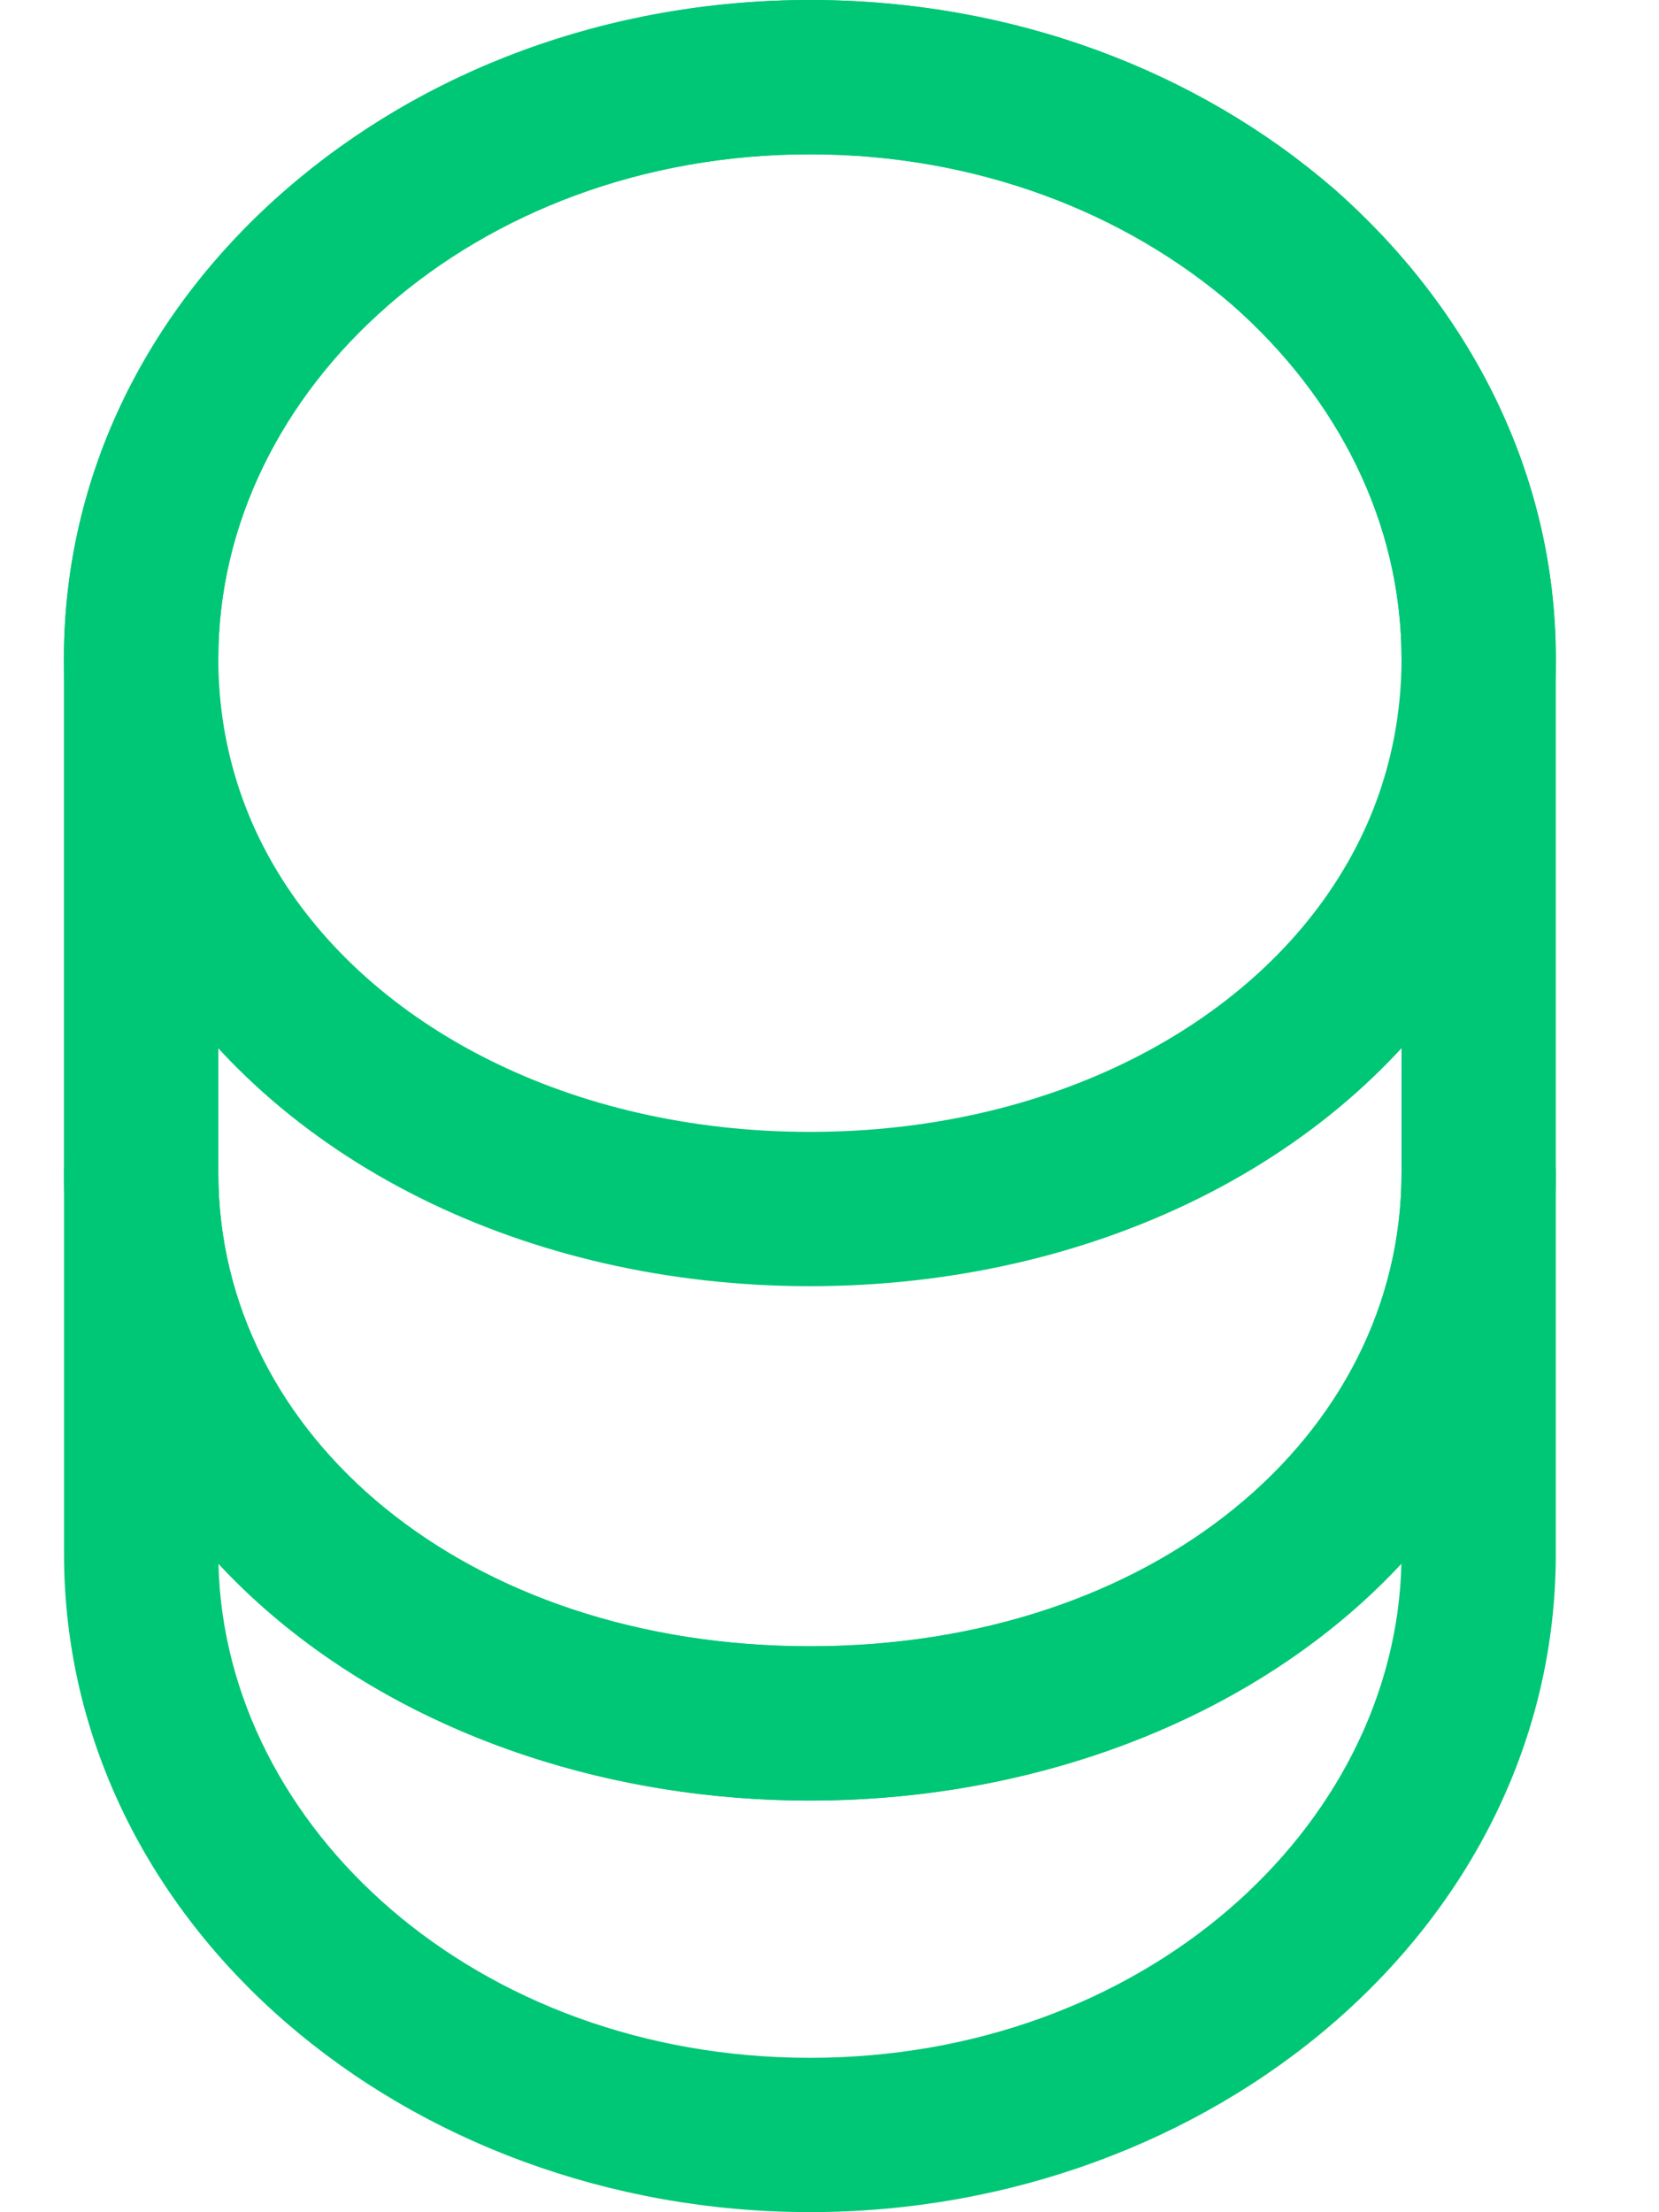 <svg width="15" height="20" viewBox="0 0 15 20" fill="none" xmlns="http://www.w3.org/2000/svg">
<path fill-rule="evenodd" clip-rule="evenodd" d="M1.276 9.906C1.662 9.906 1.974 10.219 1.974 10.604C1.974 12.988 4.22 14.883 7.323 14.883C10.426 14.883 12.672 12.988 12.672 10.604C12.672 10.219 12.984 9.906 13.369 9.906C13.755 9.906 14.067 10.219 14.067 10.604V14.046C14.067 17.422 10.953 19.999 7.323 19.999C3.693 19.999 0.579 17.422 0.579 14.046V10.604C0.579 10.219 0.891 9.906 1.276 9.906ZM1.975 14.136C2.031 16.527 4.312 18.604 7.323 18.604C10.334 18.604 12.614 16.527 12.671 14.136C11.412 15.489 9.439 16.278 7.323 16.278C5.207 16.278 3.233 15.489 1.975 14.136Z" fill="#00C775"/>
<path fill-rule="evenodd" clip-rule="evenodd" d="M7.323 1.395C5.811 1.395 4.468 1.924 3.502 2.767L3.502 2.768C2.545 3.602 1.974 4.73 1.974 5.954C1.974 6.669 2.17 7.325 2.513 7.887L2.514 7.889C3.357 9.275 5.149 10.233 7.323 10.233C9.497 10.233 11.289 9.275 12.131 7.889L12.132 7.887C12.476 7.325 12.672 6.669 12.672 5.954C12.672 4.732 12.102 3.603 11.143 2.758C10.176 1.923 8.833 1.395 7.323 1.395ZM2.585 1.716C3.814 0.643 5.486 0 7.323 0C9.16 0 10.83 0.643 12.058 1.705L12.063 1.709L12.063 1.709C13.28 2.78 14.067 4.274 14.067 5.954C14.067 6.931 13.798 7.837 13.323 8.614C12.175 10.502 9.874 11.628 7.323 11.628C4.771 11.628 2.47 10.502 1.322 8.614C0.848 7.837 0.578 6.931 0.578 5.954C0.578 4.275 1.365 2.779 2.585 1.716" fill="#00C775"/>
<path fill-rule="evenodd" clip-rule="evenodd" d="M7.323 1.395C4.273 1.395 1.974 3.525 1.974 5.954V10.605C1.974 12.989 4.22 14.884 7.323 14.884C10.425 14.884 12.672 12.989 12.672 10.605V5.954C12.672 4.732 12.102 3.603 11.143 2.758C10.176 1.923 8.833 1.395 7.323 1.395ZM0.578 5.954C0.578 2.577 3.693 0 7.323 0C9.16 0 10.83 0.643 12.058 1.705L12.063 1.709L12.063 1.709C13.28 2.78 14.067 4.274 14.067 5.954V10.605C14.067 14.026 10.899 16.279 7.323 16.279C3.746 16.279 0.578 14.026 0.578 10.605V5.954Z" fill="#00C775"/>
</svg>
